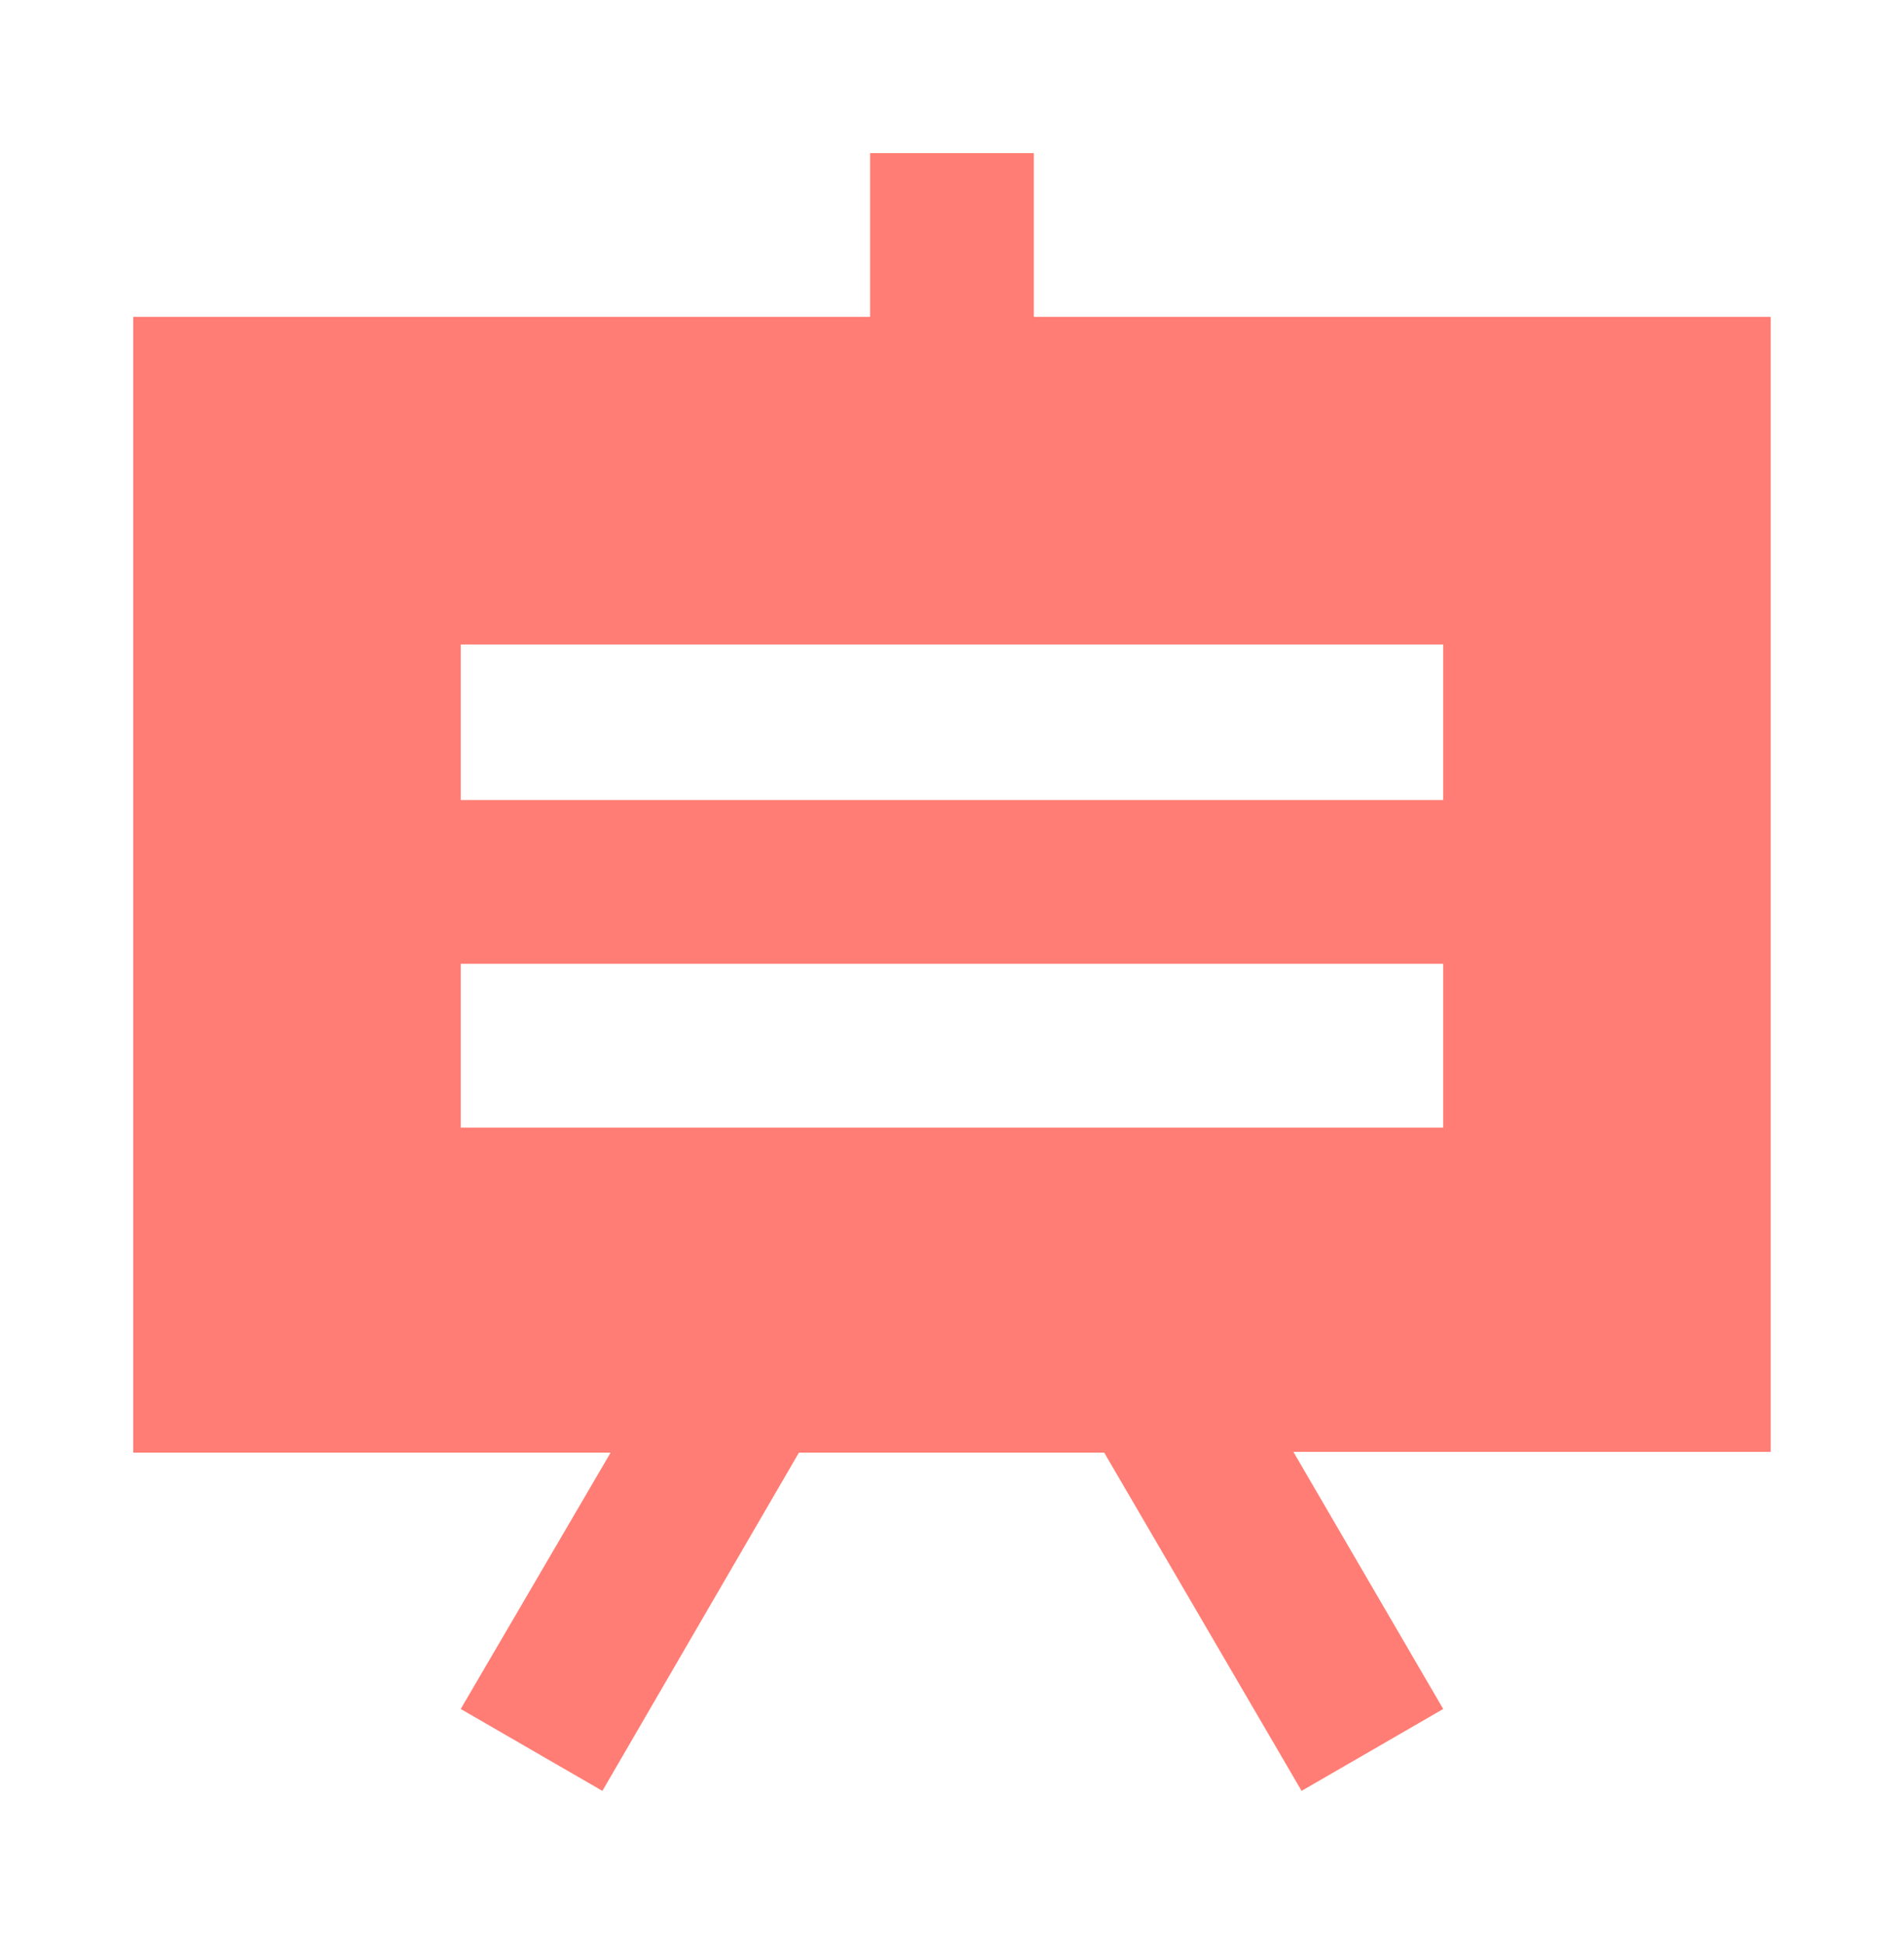 <svg width="48" height="49" viewBox="0 0 48 49" fill="none" xmlns="http://www.w3.org/2000/svg">
<path d="M44.639 7.987H26.063V3.859H21.935V7.987H3.359V36.615H15.393L11.615 43.075L15.186 45.139L20.14 36.615H27.838L32.813 45.139L36.383 43.075L32.606 36.594H44.639V7.987ZM36.383 28.421H11.615V24.293H36.383V28.421ZM36.383 20.165H11.615V16.243H36.383V20.165Z" fill="#FF7D74"/>
</svg>
